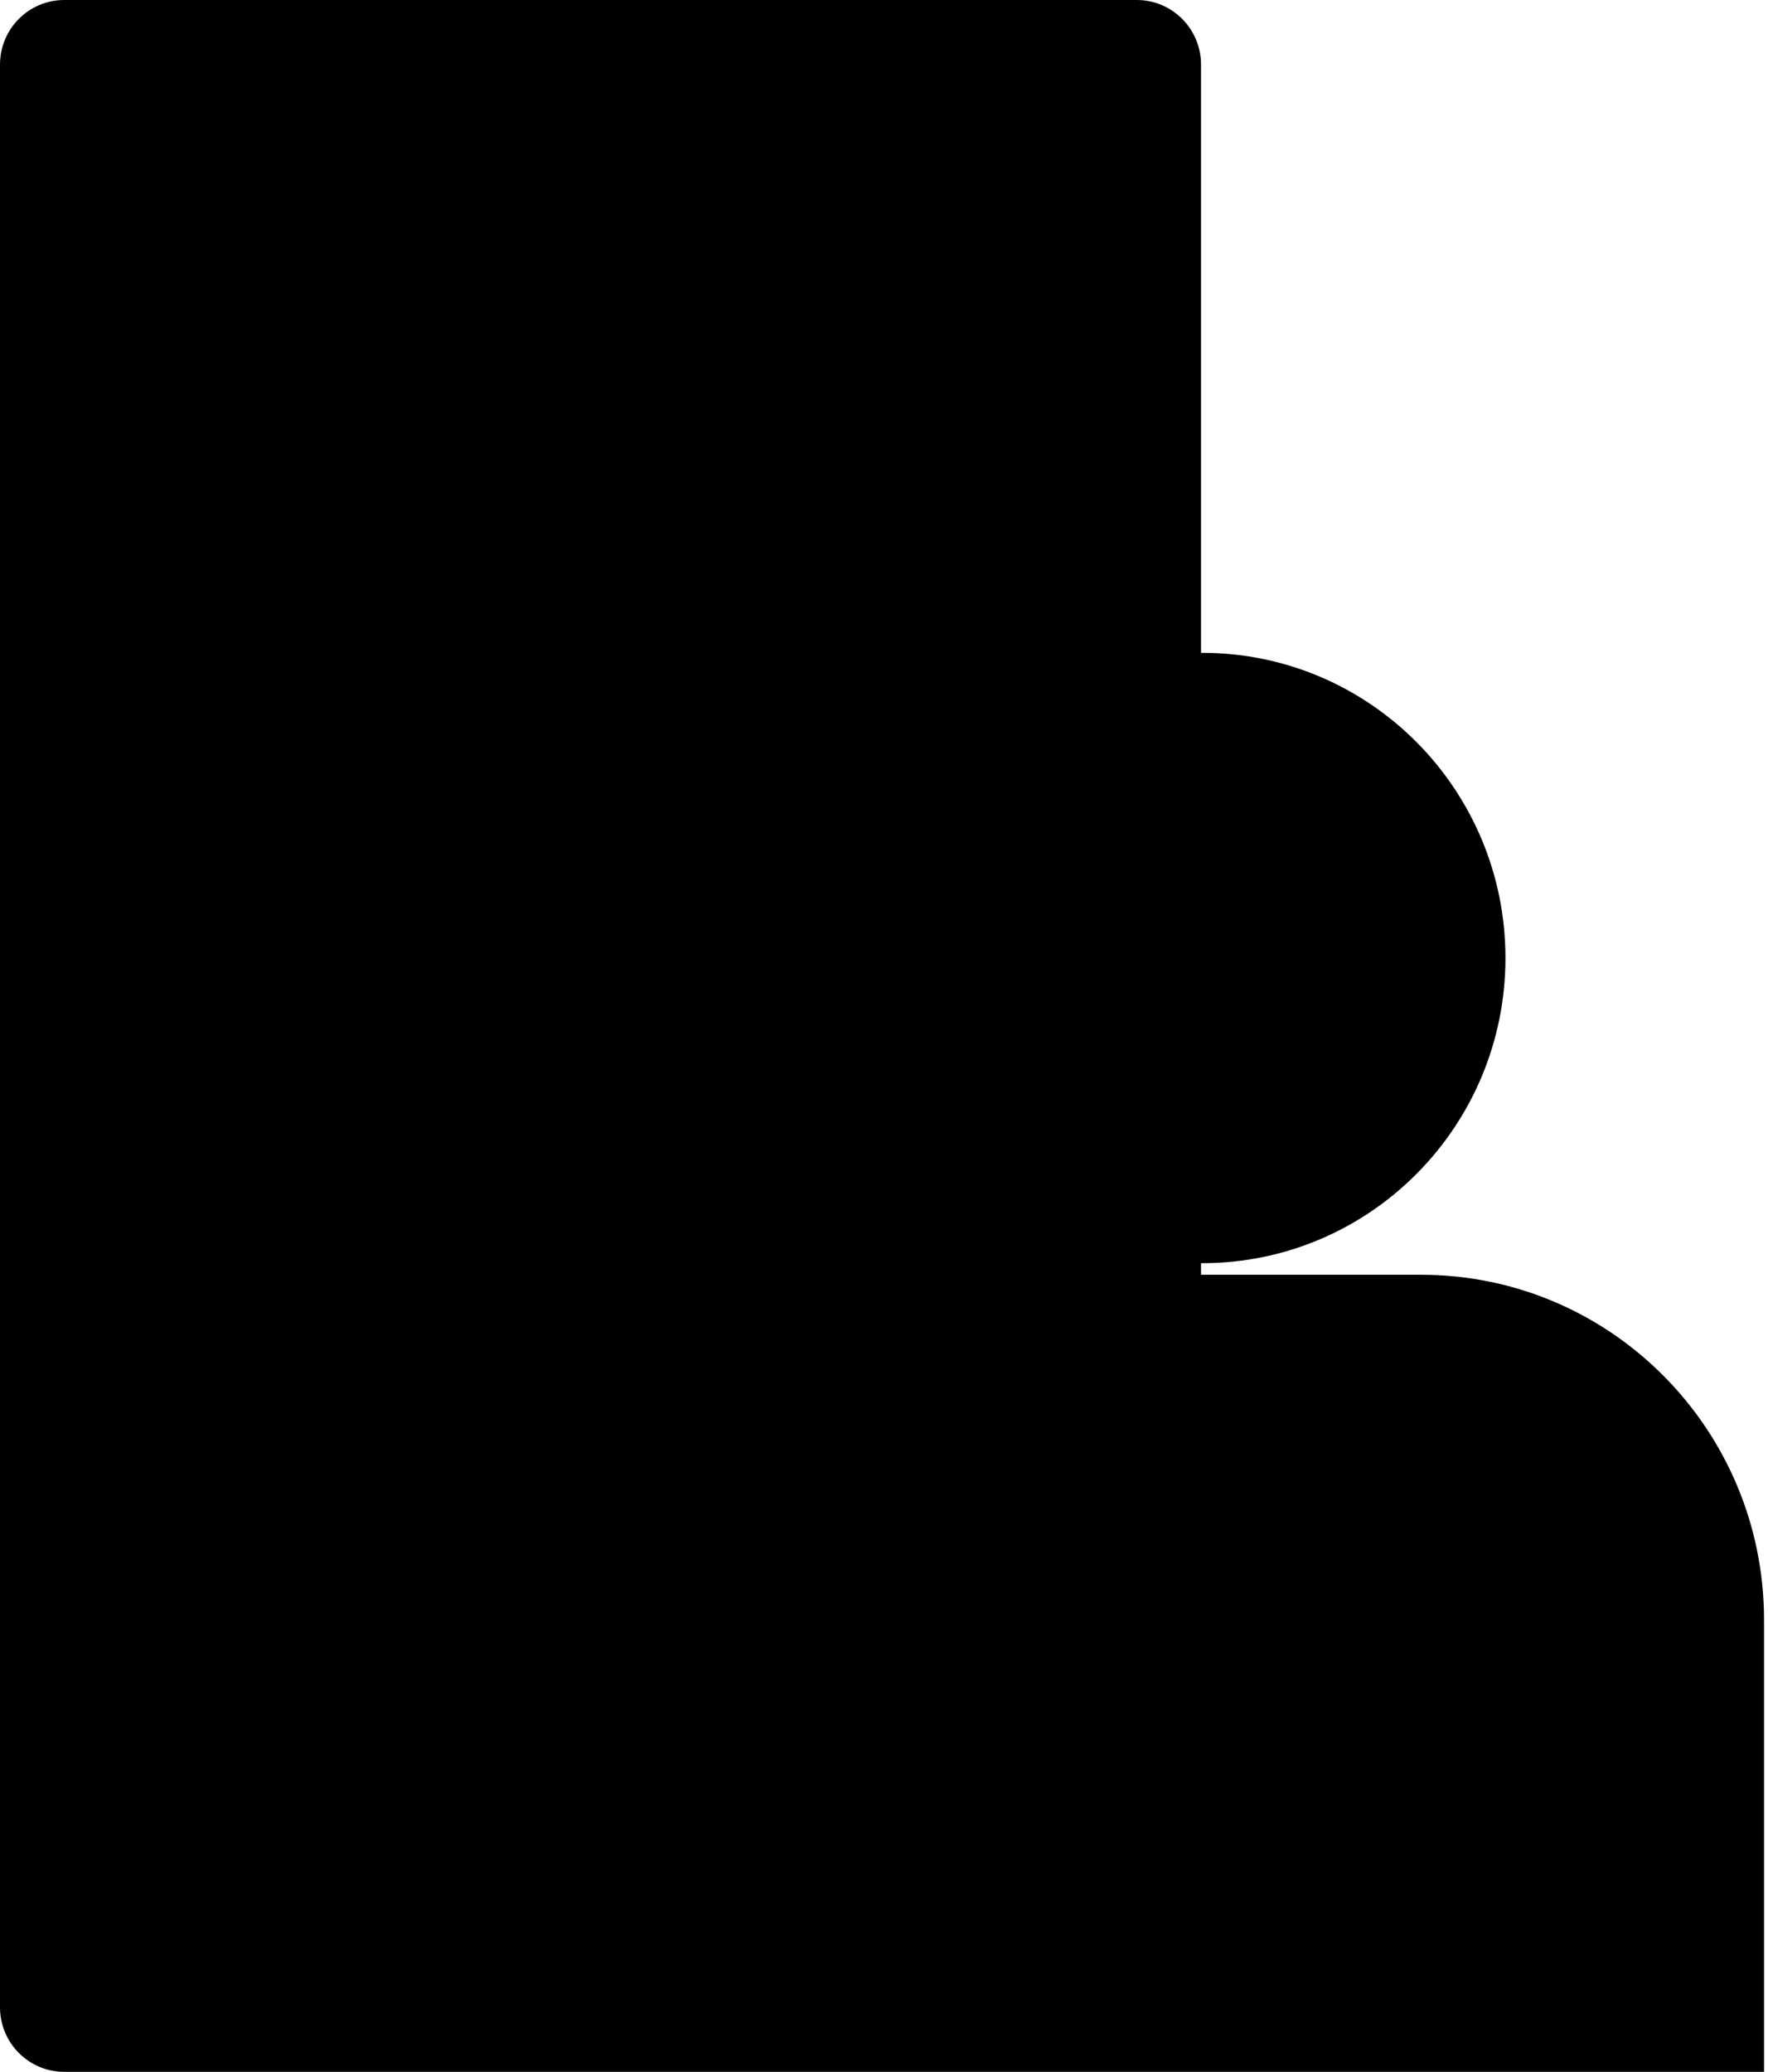 <svg xmlns="http://www.w3.org/2000/svg" xmlns:xlink="http://www.w3.org/1999/xlink" xmlns:serif="http://www.serif.com/" width="100%" height="100%" viewBox="0 0 344 403" xml:space="preserve" style="fill-rule:evenodd;clip-rule:evenodd;stroke-linejoin:round;stroke-miterlimit:2;"><path d="M343.23,315.1c0,-37.081 -29.881,-67.141 -66.741,-67.141l-11.59,0l-30.99,0l-0.226,0l0,-2.256l0.226,0c32.603,0 59.007,-26.588 59.007,-59.36c0,-32.797 -26.43,-59.36 -59.007,-59.36l-0.226,0l0,-114.411c0,-6.945 -5.594,-12.572 -12.497,-12.572l-208.689,0c-6.904,0 -12.497,5.627 -12.497,12.572l0,377.856c0,6.945 5.593,12.572 12.497,12.572l330.733,0l0,-87.9Z" style="fill-rule:nonzero;"></path></svg>